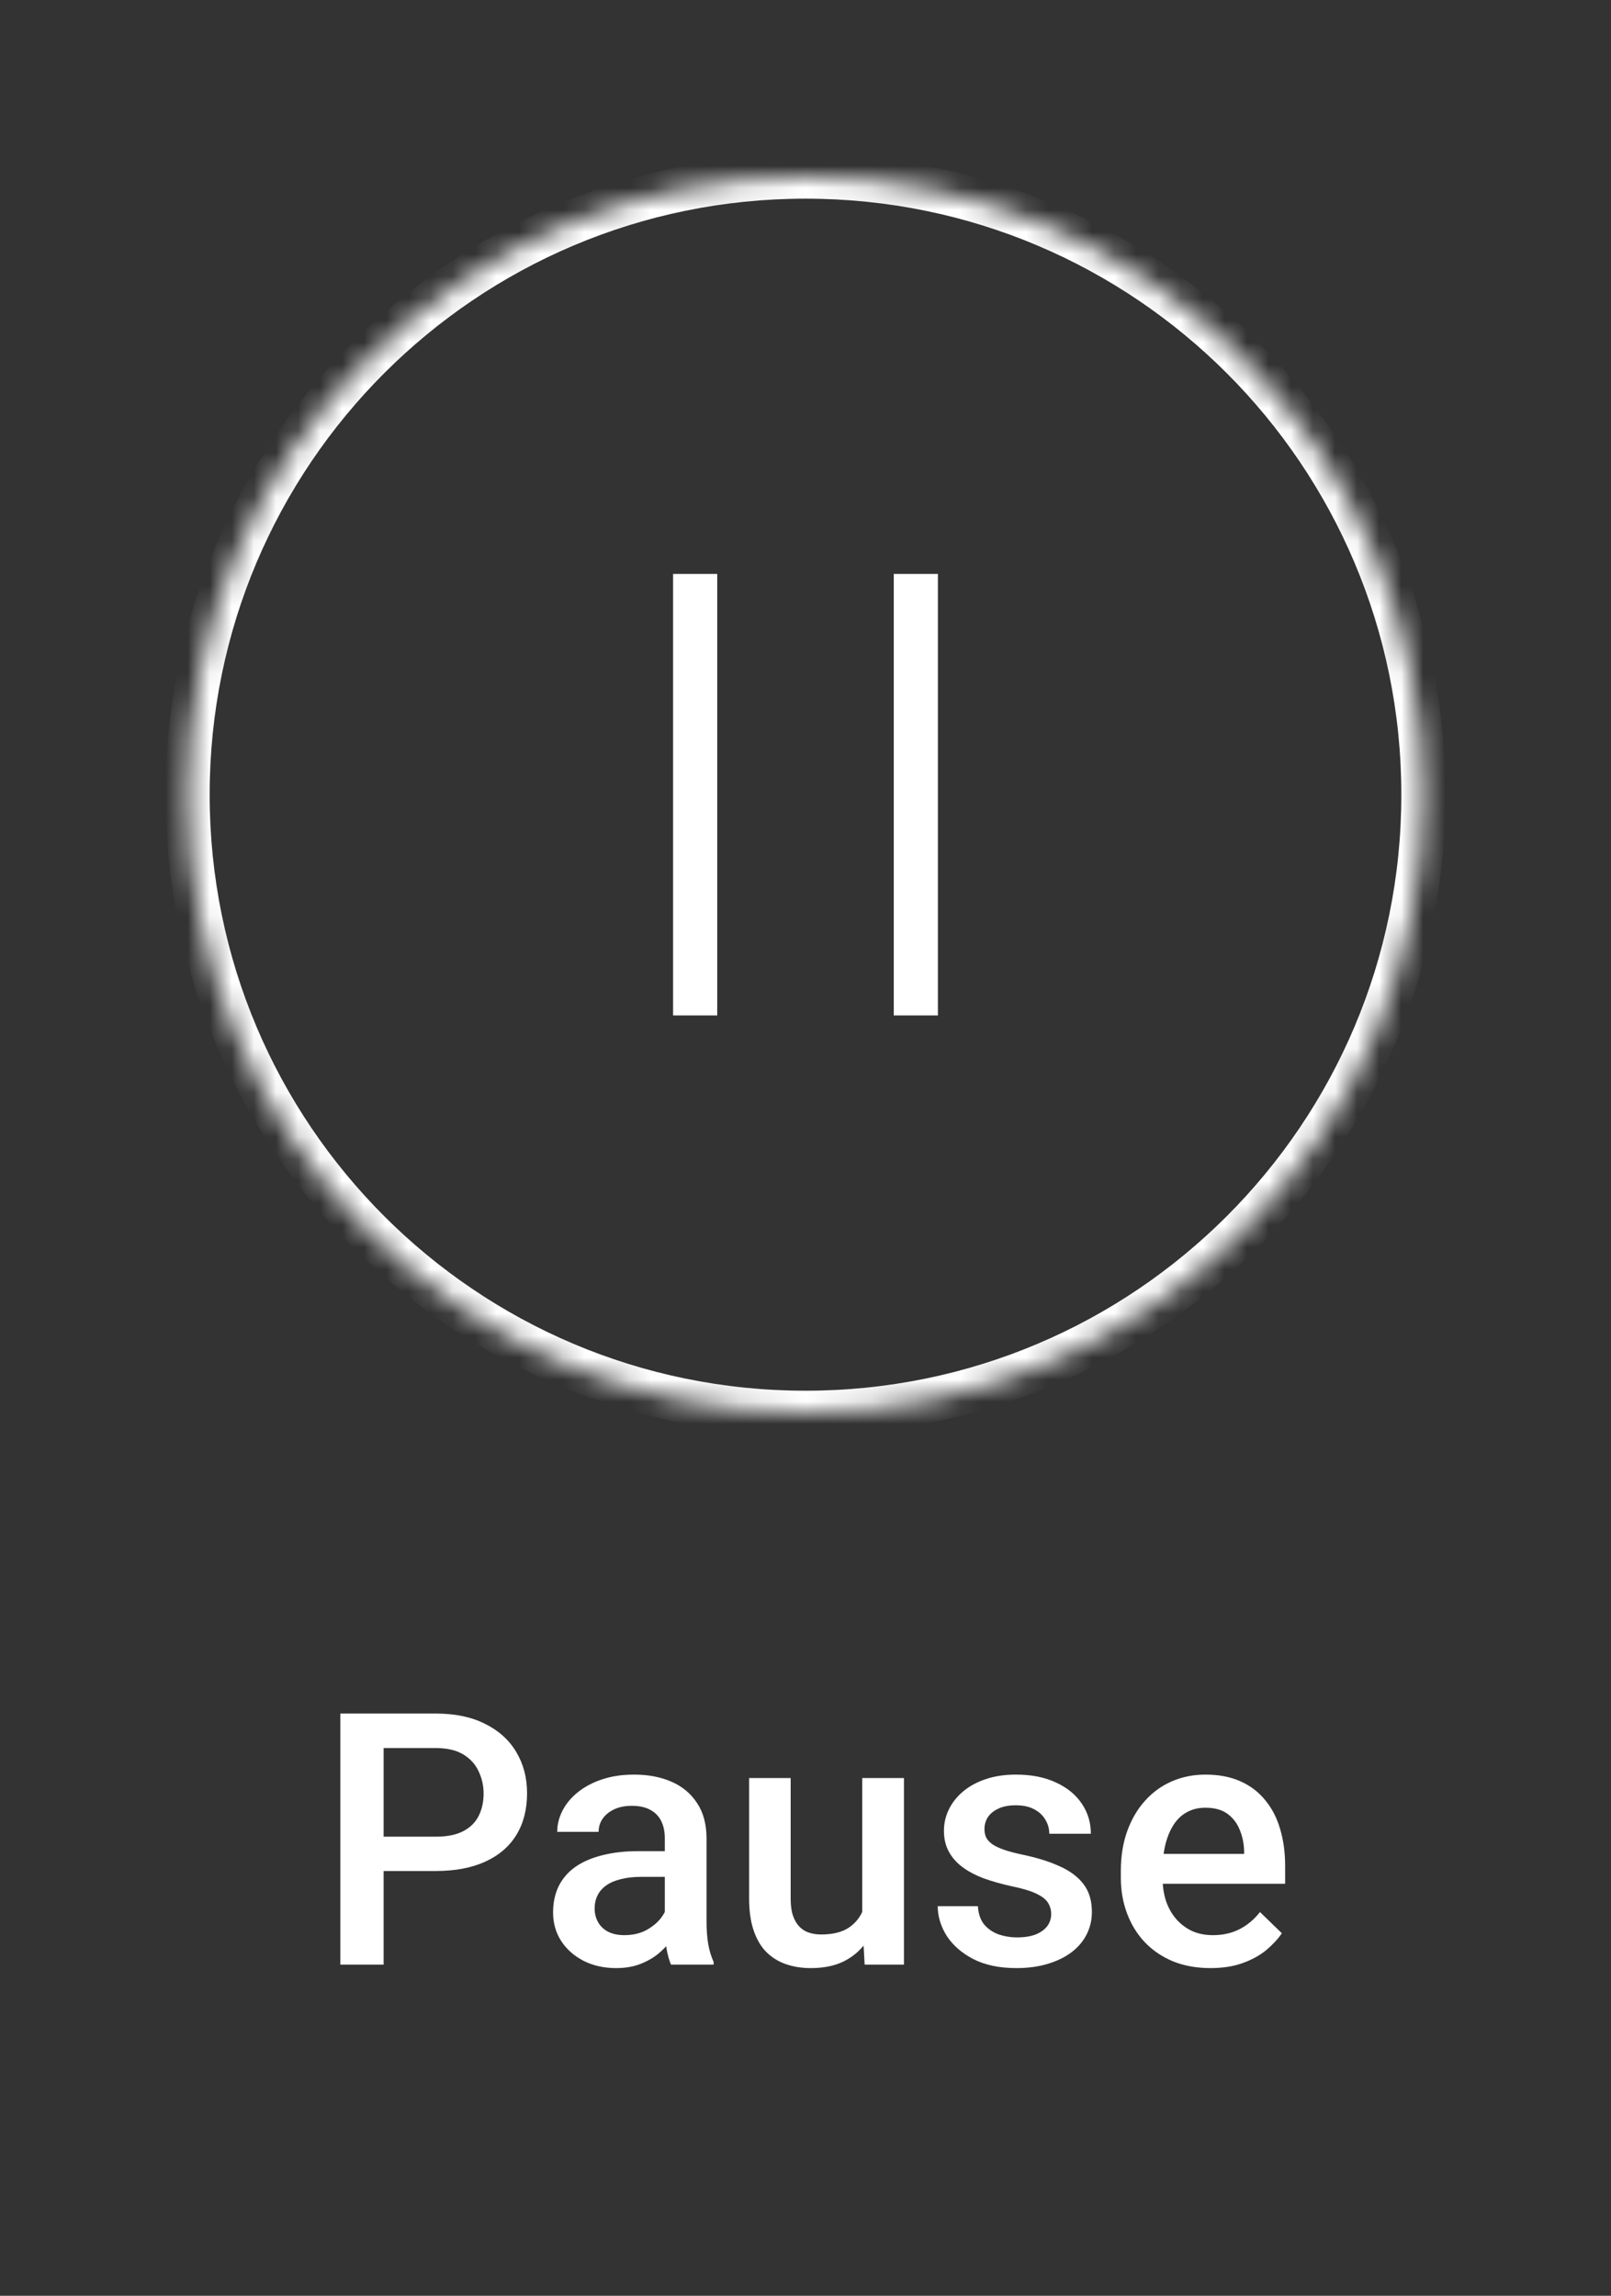 <svg width="73" height="104" viewBox="0 0 73 104" fill="none" xmlns="http://www.w3.org/2000/svg">
<rect x="0" y="0" width="73" height="104" fill="#333333" stroke="none"/>
<mask id="path-2-inside-1_9367_59556" fill="white">
<path d="M8.5 36C8.5 20.536 21.036 8 36.5 8C51.964 8 64.5 20.536 64.5 36C64.5 51.464 51.964 64 36.5 64C21.036 64 8.5 51.464 8.5 36Z"/>
</mask>
<path d="M36.5 63C21.588 63 9.5 50.912 9.5 36H7.5C7.5 52.016 20.484 65 36.5 65V63ZM63.5 36C63.5 50.912 51.412 63 36.5 63V65C52.516 65 65.5 52.016 65.5 36H63.5ZM36.5 9C51.412 9 63.5 21.088 63.5 36H65.5C65.5 19.984 52.516 7 36.5 7V9ZM36.5 7C20.484 7 7.5 19.984 7.5 36H9.5C9.5 21.088 21.588 9 36.5 9V7Z" fill="white" mask="url(#path-2-inside-1_9367_59556)"/>
<path fill-rule="evenodd" clip-rule="evenodd" d="M32.5 26V46H30.5V26H32.5ZM42.5 26V46H40.5V26H42.5Z" fill="white"/>
<path d="M19.742 84.758H16.781V83.203H19.742C20.258 83.203 20.674 83.12 20.992 82.953C21.31 82.787 21.542 82.557 21.688 82.266C21.838 81.969 21.914 81.63 21.914 81.25C21.914 80.891 21.838 80.555 21.688 80.242C21.542 79.924 21.31 79.669 20.992 79.477C20.674 79.284 20.258 79.188 19.742 79.188H17.383V89H15.422V77.625H19.742C20.622 77.625 21.37 77.781 21.984 78.094C22.604 78.401 23.076 78.828 23.398 79.375C23.721 79.917 23.883 80.537 23.883 81.234C23.883 81.969 23.721 82.599 23.398 83.125C23.076 83.651 22.604 84.055 21.984 84.336C21.37 84.617 20.622 84.758 19.742 84.758ZM30.125 87.305V83.273C30.125 82.971 30.07 82.711 29.961 82.492C29.852 82.273 29.685 82.104 29.461 81.984C29.242 81.865 28.966 81.805 28.633 81.805C28.326 81.805 28.06 81.857 27.836 81.961C27.612 82.065 27.438 82.206 27.312 82.383C27.188 82.56 27.125 82.76 27.125 82.984H25.25C25.25 82.651 25.331 82.328 25.492 82.016C25.654 81.703 25.888 81.424 26.195 81.18C26.503 80.935 26.87 80.742 27.297 80.602C27.724 80.461 28.203 80.391 28.734 80.391C29.37 80.391 29.932 80.497 30.422 80.711C30.917 80.924 31.305 81.247 31.586 81.68C31.872 82.107 32.016 82.643 32.016 83.289V87.047C32.016 87.432 32.042 87.779 32.094 88.086C32.151 88.388 32.232 88.651 32.336 88.875V89H30.406C30.318 88.797 30.247 88.539 30.195 88.227C30.148 87.909 30.125 87.602 30.125 87.305ZM30.398 83.859L30.414 85.023H29.062C28.713 85.023 28.406 85.057 28.141 85.125C27.875 85.188 27.654 85.281 27.477 85.406C27.299 85.531 27.167 85.682 27.078 85.859C26.99 86.037 26.945 86.237 26.945 86.461C26.945 86.685 26.997 86.891 27.102 87.078C27.206 87.26 27.357 87.404 27.555 87.508C27.758 87.612 28.003 87.664 28.289 87.664C28.674 87.664 29.01 87.586 29.297 87.43C29.588 87.268 29.818 87.073 29.984 86.844C30.151 86.609 30.24 86.388 30.25 86.18L30.859 87.016C30.797 87.229 30.69 87.458 30.539 87.703C30.388 87.948 30.19 88.182 29.945 88.406C29.706 88.625 29.417 88.805 29.078 88.945C28.745 89.086 28.359 89.156 27.922 89.156C27.37 89.156 26.878 89.047 26.445 88.828C26.013 88.604 25.674 88.305 25.43 87.93C25.185 87.549 25.062 87.12 25.062 86.641C25.062 86.193 25.146 85.797 25.312 85.453C25.484 85.104 25.734 84.812 26.062 84.578C26.396 84.344 26.802 84.167 27.281 84.047C27.76 83.922 28.307 83.859 28.922 83.859H30.398ZM39.07 87.008V80.547H40.961V89H39.18L39.07 87.008ZM39.336 85.25L39.969 85.234C39.969 85.802 39.906 86.326 39.781 86.805C39.656 87.279 39.464 87.693 39.203 88.047C38.943 88.396 38.609 88.669 38.203 88.867C37.797 89.06 37.31 89.156 36.742 89.156C36.331 89.156 35.953 89.096 35.609 88.977C35.266 88.857 34.969 88.672 34.719 88.422C34.474 88.172 34.284 87.846 34.148 87.445C34.013 87.044 33.945 86.565 33.945 86.008V80.547H35.828V86.023C35.828 86.331 35.865 86.588 35.938 86.797C36.01 87 36.109 87.164 36.234 87.289C36.359 87.414 36.505 87.503 36.672 87.555C36.839 87.607 37.016 87.633 37.203 87.633C37.74 87.633 38.161 87.529 38.469 87.32C38.781 87.107 39.003 86.82 39.133 86.461C39.268 86.102 39.336 85.698 39.336 85.25ZM47.633 86.711C47.633 86.523 47.586 86.354 47.492 86.203C47.398 86.047 47.219 85.906 46.953 85.781C46.693 85.656 46.307 85.542 45.797 85.438C45.349 85.338 44.938 85.221 44.562 85.086C44.193 84.945 43.875 84.776 43.609 84.578C43.344 84.38 43.138 84.146 42.992 83.875C42.846 83.604 42.773 83.292 42.773 82.938C42.773 82.594 42.849 82.268 43 81.961C43.151 81.654 43.367 81.383 43.648 81.148C43.93 80.914 44.271 80.729 44.672 80.594C45.078 80.458 45.531 80.391 46.031 80.391C46.74 80.391 47.346 80.51 47.852 80.75C48.362 80.984 48.753 81.305 49.023 81.711C49.294 82.112 49.43 82.565 49.43 83.07H47.547C47.547 82.846 47.49 82.638 47.375 82.445C47.266 82.247 47.099 82.088 46.875 81.969C46.651 81.844 46.37 81.781 46.031 81.781C45.708 81.781 45.44 81.833 45.227 81.938C45.018 82.037 44.862 82.167 44.758 82.328C44.659 82.49 44.609 82.667 44.609 82.859C44.609 83 44.635 83.128 44.688 83.242C44.745 83.352 44.839 83.453 44.969 83.547C45.099 83.635 45.276 83.719 45.5 83.797C45.729 83.875 46.016 83.951 46.359 84.023C47.005 84.159 47.56 84.333 48.023 84.547C48.492 84.755 48.852 85.026 49.102 85.359C49.352 85.688 49.477 86.104 49.477 86.609C49.477 86.984 49.396 87.328 49.234 87.641C49.078 87.948 48.849 88.216 48.547 88.445C48.245 88.669 47.883 88.844 47.461 88.969C47.044 89.094 46.575 89.156 46.055 89.156C45.289 89.156 44.641 89.021 44.109 88.75C43.578 88.474 43.175 88.122 42.898 87.695C42.628 87.263 42.492 86.815 42.492 86.352H44.312C44.333 86.701 44.43 86.979 44.602 87.188C44.779 87.391 44.997 87.539 45.258 87.633C45.523 87.721 45.797 87.766 46.078 87.766C46.417 87.766 46.7 87.721 46.93 87.633C47.159 87.539 47.333 87.414 47.453 87.258C47.573 87.096 47.633 86.914 47.633 86.711ZM54.852 89.156C54.227 89.156 53.661 89.055 53.156 88.852C52.656 88.643 52.229 88.354 51.875 87.984C51.526 87.615 51.258 87.18 51.07 86.68C50.883 86.18 50.789 85.641 50.789 85.062V84.75C50.789 84.088 50.885 83.49 51.078 82.953C51.271 82.417 51.539 81.958 51.883 81.578C52.227 81.193 52.633 80.898 53.102 80.695C53.57 80.492 54.078 80.391 54.625 80.391C55.229 80.391 55.758 80.492 56.211 80.695C56.664 80.898 57.039 81.185 57.336 81.555C57.638 81.919 57.862 82.354 58.008 82.859C58.159 83.365 58.234 83.922 58.234 84.531V85.336H51.703V83.984H56.375V83.836C56.365 83.497 56.297 83.18 56.172 82.883C56.052 82.586 55.867 82.346 55.617 82.164C55.367 81.982 55.034 81.891 54.617 81.891C54.305 81.891 54.026 81.958 53.781 82.094C53.542 82.224 53.341 82.414 53.18 82.664C53.018 82.914 52.893 83.216 52.805 83.57C52.721 83.919 52.68 84.312 52.68 84.75V85.062C52.68 85.432 52.729 85.776 52.828 86.094C52.932 86.406 53.083 86.68 53.281 86.914C53.479 87.148 53.719 87.333 54 87.469C54.281 87.599 54.602 87.664 54.961 87.664C55.414 87.664 55.818 87.573 56.172 87.391C56.526 87.208 56.833 86.951 57.094 86.617L58.086 87.578C57.904 87.844 57.667 88.099 57.375 88.344C57.083 88.583 56.727 88.779 56.305 88.93C55.888 89.081 55.404 89.156 54.852 89.156Z" fill="white"/>
</svg>
